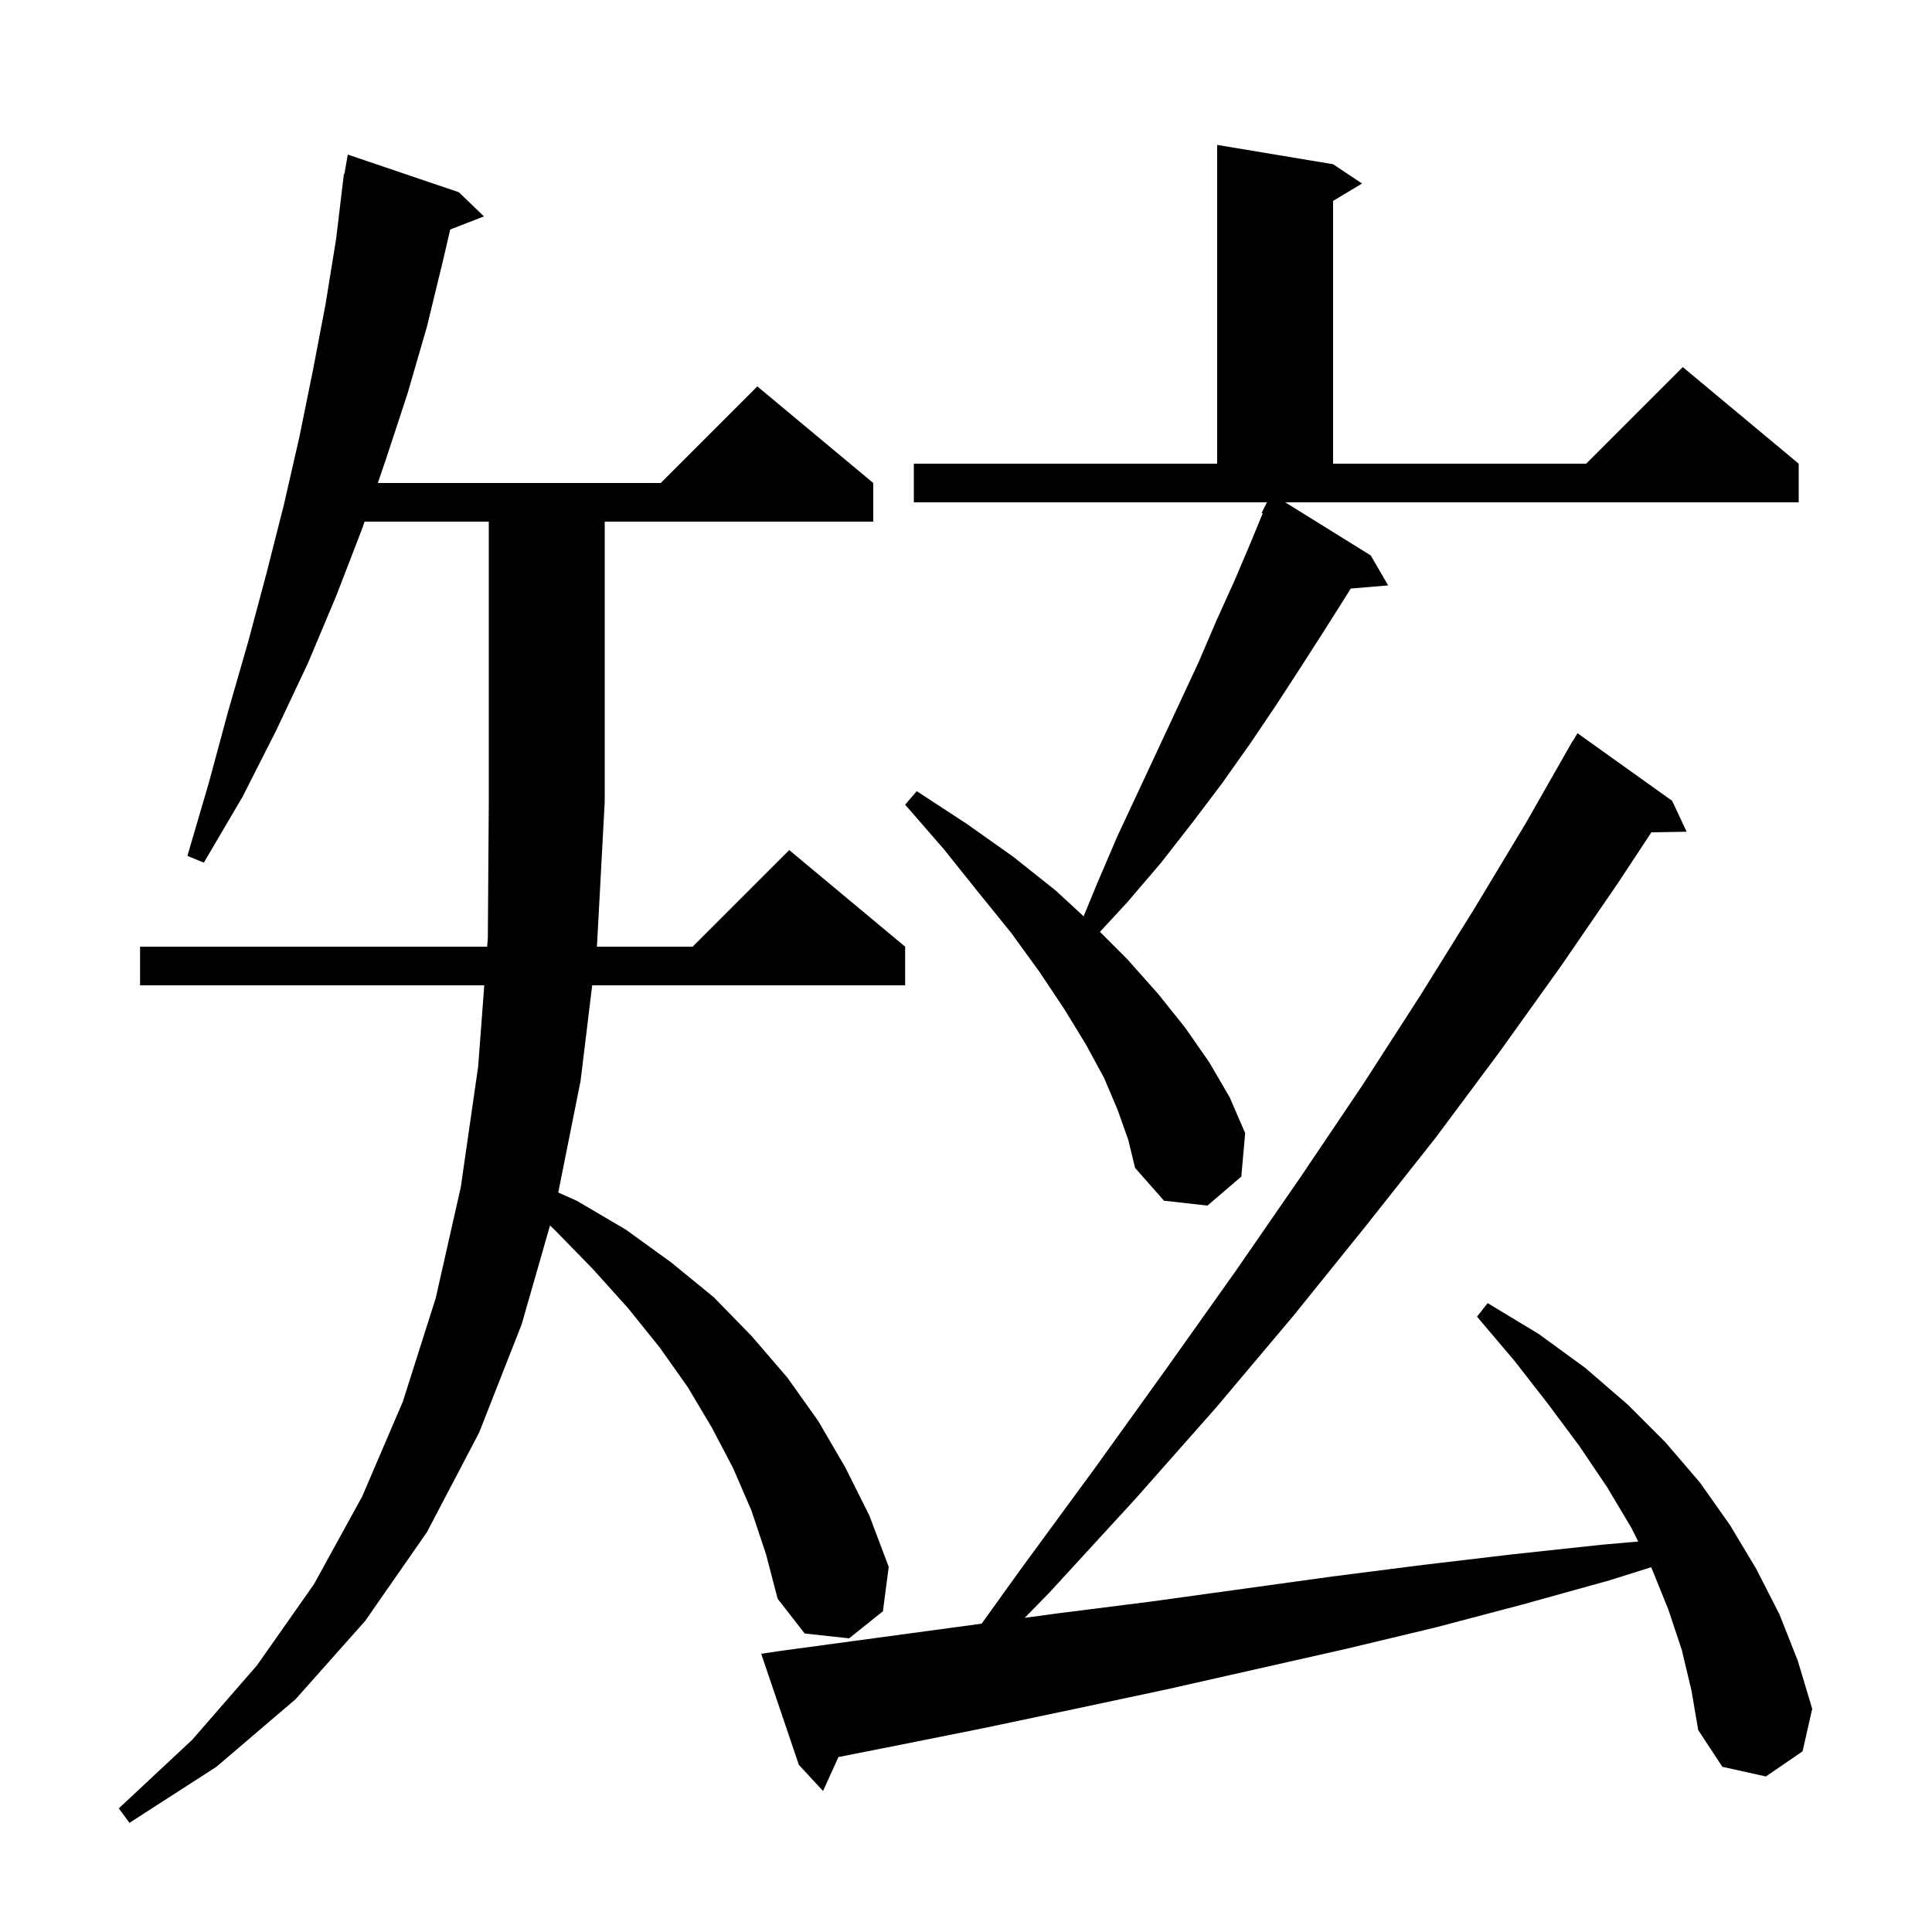 <svg xmlns="http://www.w3.org/2000/svg" xmlns:xlink="http://www.w3.org/1999/xlink" version="1.1" baseProfile="full" viewBox="0 0 200 200" width="200" height="200"><g fill="currentColor"><path d="M 77.8 156.4 L 75.9 152.0 L 73.7 147.8 L 71.2 143.6 L 68.3 139.5 L 65.0 135.4 L 61.4 131.4 L 57.5 127.4 L 56.937 126.863 L 54.0 137.1 L 49.6 148.3 L 44.2 158.6 L 37.8 167.8 L 30.6 175.9 L 22.4 182.9 L 13.4 188.7 L 12.3 187.2 L 19.9 180.1 L 26.6 172.4 L 32.5 164.0 L 37.5 154.9 L 41.7 145.1 L 45.1 134.4 L 47.7 122.9 L 49.5 110.4 L 50.132 102.0 L 14.5 102.0 L 14.5 98.0 L 50.432 98.0 L 50.5 97.1 L 50.6 83.0 L 50.6 54.0 L 37.74 54.0 L 37.5 54.7 L 34.8 61.7 L 31.9 68.6 L 28.6 75.6 L 25.1 82.5 L 21.1 89.3 L 19.4 88.6 L 21.6 81.1 L 23.6 73.7 L 25.7 66.4 L 27.6 59.3 L 29.4 52.2 L 31.0 45.2 L 32.4 38.3 L 33.7 31.5 L 34.8 24.7 L 35.6 18.0 L 35.654 18.009 L 36.0 16.0 L 47.5 19.9 L 50.1 22.4 L 46.605 23.759 L 45.9 26.8 L 44.2 33.8 L 42.2 40.7 L 39.9 47.7 L 39.111 50.0 L 68.4 50.0 L 78.4 40.0 L 90.4 50.0 L 90.4 54.0 L 62.6 54.0 L 62.6 83.0 L 61.8 97.9 L 61.788 98.0 L 71.7 98.0 L 81.7 88.0 L 93.7 98.0 L 93.7 102.0 L 61.302 102.0 L 60.1 111.9 L 57.79 123.448 L 59.7 124.3 L 64.8 127.3 L 69.5 130.7 L 73.9 134.3 L 77.8 138.3 L 81.5 142.6 L 84.7 147.1 L 87.5 151.9 L 90.0 156.9 L 92.0 162.2 L 91.4 166.8 L 87.9 169.6 L 83.3 169.1 L 80.5 165.5 L 79.3 160.9 Z M 174.1 170.8 L 172.7 166.6 L 171.0 162.4 L 170.92 162.241 L 166.6 163.6 L 157.6 166.1 L 148.5 168.5 L 139.3 170.7 L 120.7 174.9 L 111.3 176.9 L 101.8 178.9 L 92.3 180.8 L 86.796 181.889 L 85.2 185.4 L 82.7 182.7 L 78.8 171.2 L 80.8 170.9 L 101.62 168.081 L 105.7 162.4 L 113.4 151.9 L 120.8 141.6 L 127.9 131.6 L 134.6 121.9 L 141.0 112.4 L 147.0 103.1 L 152.6 94.1 L 157.9 85.3 L 162.8 76.7 L 162.822 76.713 L 163.3 75.9 L 173.1 82.9 L 174.6 86.1 L 170.95 86.163 L 167.5 91.4 L 161.6 100.0 L 155.3 108.8 L 148.6 117.8 L 141.4 126.9 L 133.9 136.2 L 125.9 145.7 L 117.5 155.2 L 108.6 164.9 L 106.077 167.477 L 109.6 167.0 L 119.1 165.8 L 137.9 163.2 L 147.3 162.0 L 156.6 160.9 L 165.9 159.9 L 169.59 159.579 L 168.9 158.2 L 166.4 154.0 L 163.5 149.7 L 160.3 145.4 L 156.8 140.9 L 152.9 136.3 L 154.0 134.9 L 159.3 138.1 L 164.1 141.6 L 168.5 145.4 L 172.4 149.3 L 176.0 153.5 L 179.1 157.9 L 181.8 162.4 L 184.2 167.1 L 186.1 171.9 L 187.6 176.9 L 186.6 181.3 L 182.8 183.9 L 178.3 182.9 L 175.8 179.1 L 175.1 175.0 Z M 141.9 57.5 L 143.7 60.6 L 139.825 60.928 L 139.6 61.3 L 137.2 65.1 L 134.7 69.0 L 132.1 73.0 L 129.4 77.0 L 126.5 81.1 L 123.4 85.2 L 120.2 89.3 L 116.7 93.4 L 113.865 96.465 L 116.7 99.3 L 119.9 102.9 L 122.7 106.4 L 125.2 110.0 L 127.3 113.6 L 128.9 117.3 L 128.5 121.8 L 125.0 124.8 L 120.5 124.3 L 117.5 120.9 L 116.8 118.0 L 115.7 114.9 L 114.3 111.6 L 112.4 108.1 L 110.2 104.5 L 107.6 100.6 L 104.7 96.6 L 101.3 92.4 L 97.7 87.9 L 93.7 83.3 L 94.9 81.9 L 100.1 85.3 L 104.9 88.7 L 109.3 92.2 L 112.177 94.856 L 113.6 91.4 L 115.7 86.5 L 117.9 81.8 L 122.1 72.8 L 124.1 68.5 L 125.9 64.3 L 127.8 60.1 L 129.5 56.1 L 130.713 53.144 L 130.6 53.1 L 131.15 52.0 L 94.6 52.0 L 94.6 48.0 L 126.0 48.0 L 126.0 15.0 L 138.0 17.0 L 141.0 19.0 L 138.0 20.8 L 138.0 48.0 L 164.2 48.0 L 174.2 38.0 L 186.2 48.0 L 186.2 52.0 L 133.048 52.0 Z "/></g></svg>